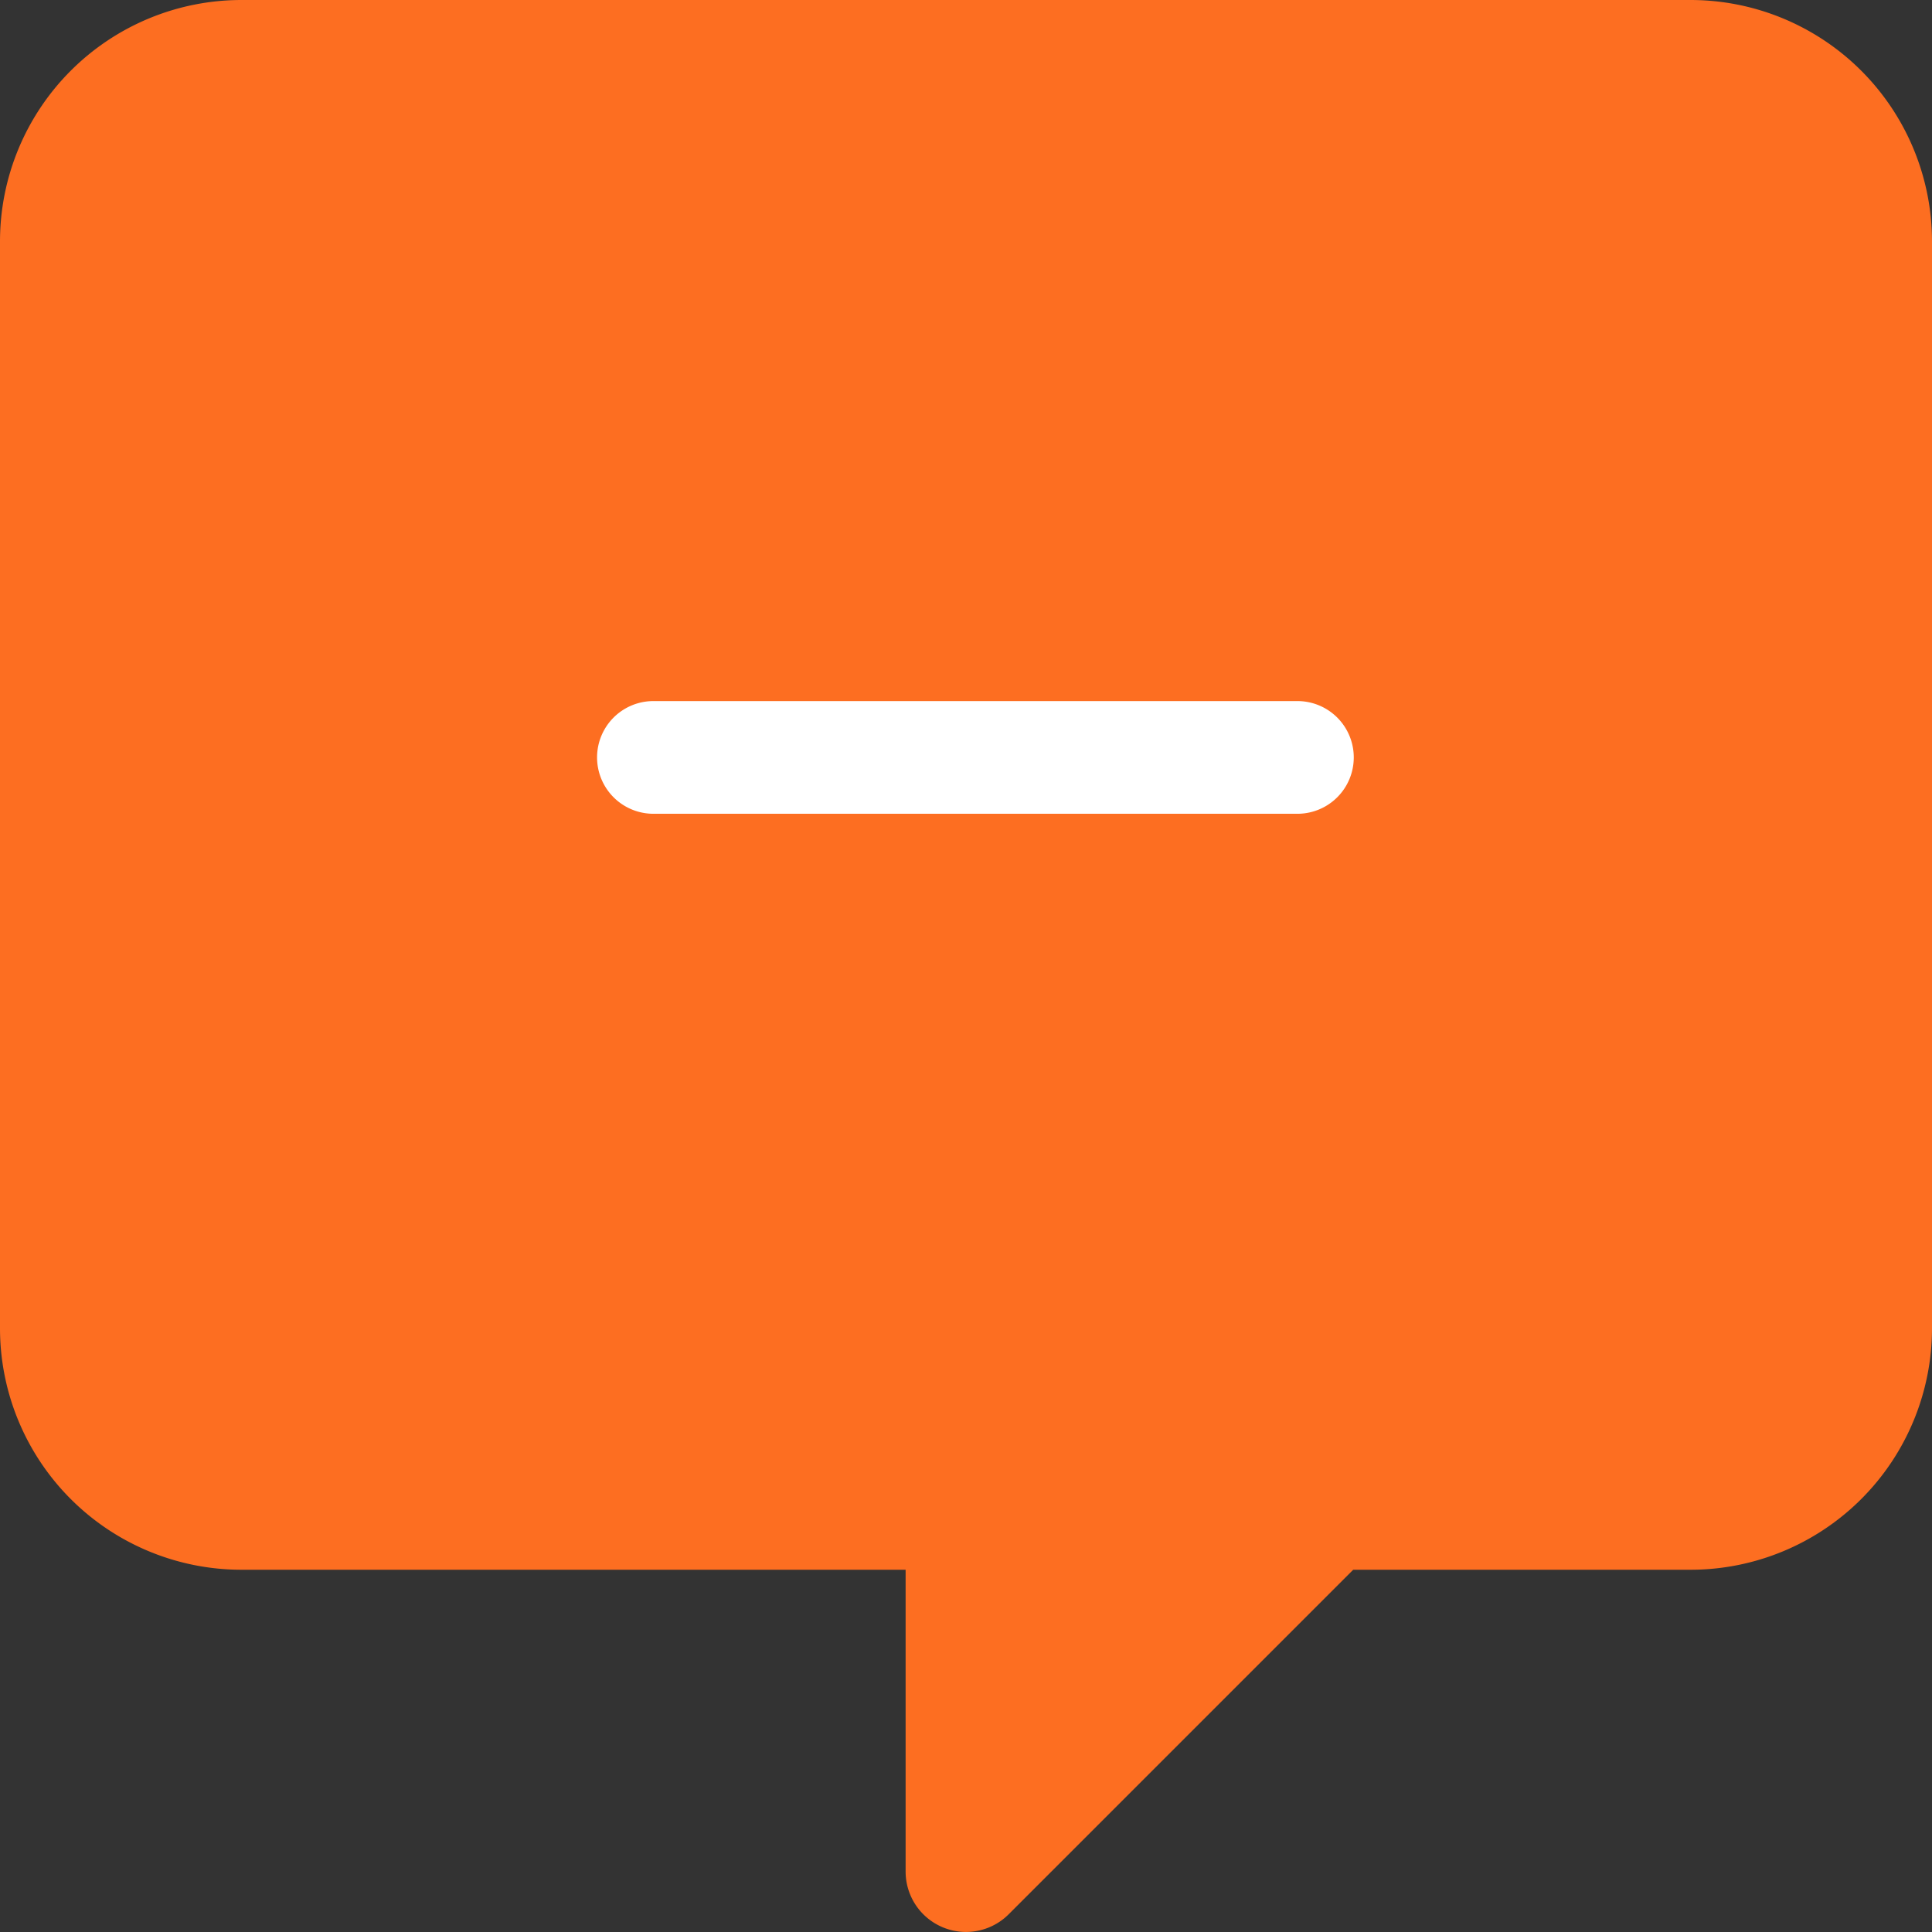 <svg id="answer" xmlns="http://www.w3.org/2000/svg" width="24" height="24" viewBox="0 0 24 24">
  <rect x="0" y="0" width="24" height="24" fill="#333333" stroke="none"/>
  <g id="Group_65562" data-name="Group 65562">
    <g id="Group_65561" data-name="Group 65561">
      <path id="Path_19313" data-name="Path 19313" d="M21,0H3A3,3,0,0,0,0,3V16.5a3,3,0,0,0,3,3h8.25v3.75a.75.75,0,0,0,1.28.53l4.28-4.28H21a3,3,0,0,0,3-3V3A3,3,0,0,0,21,0Z" fill="#fd6e21"/>
    </g>
  </g>
  <g id="Group_65564" data-name="Group 65564" transform="translate(-7.181 10.502)">
    <g id="Group_65563" data-name="Group 65563" transform="translate(15.298 -5.093)">
      <g id="Icon_feather-plus" data-name="Icon feather-plus">
        <path id="Path_19316" data-name="Path 19316" d="M15.5,18.7h-8a.7.7,0,0,1,0-1.4h8a.7.7,0,0,1,0,1.4Z" transform="translate(-7.5 -14)" fill="#fff"/>
      </g>
    </g>
  </g>
</svg>
